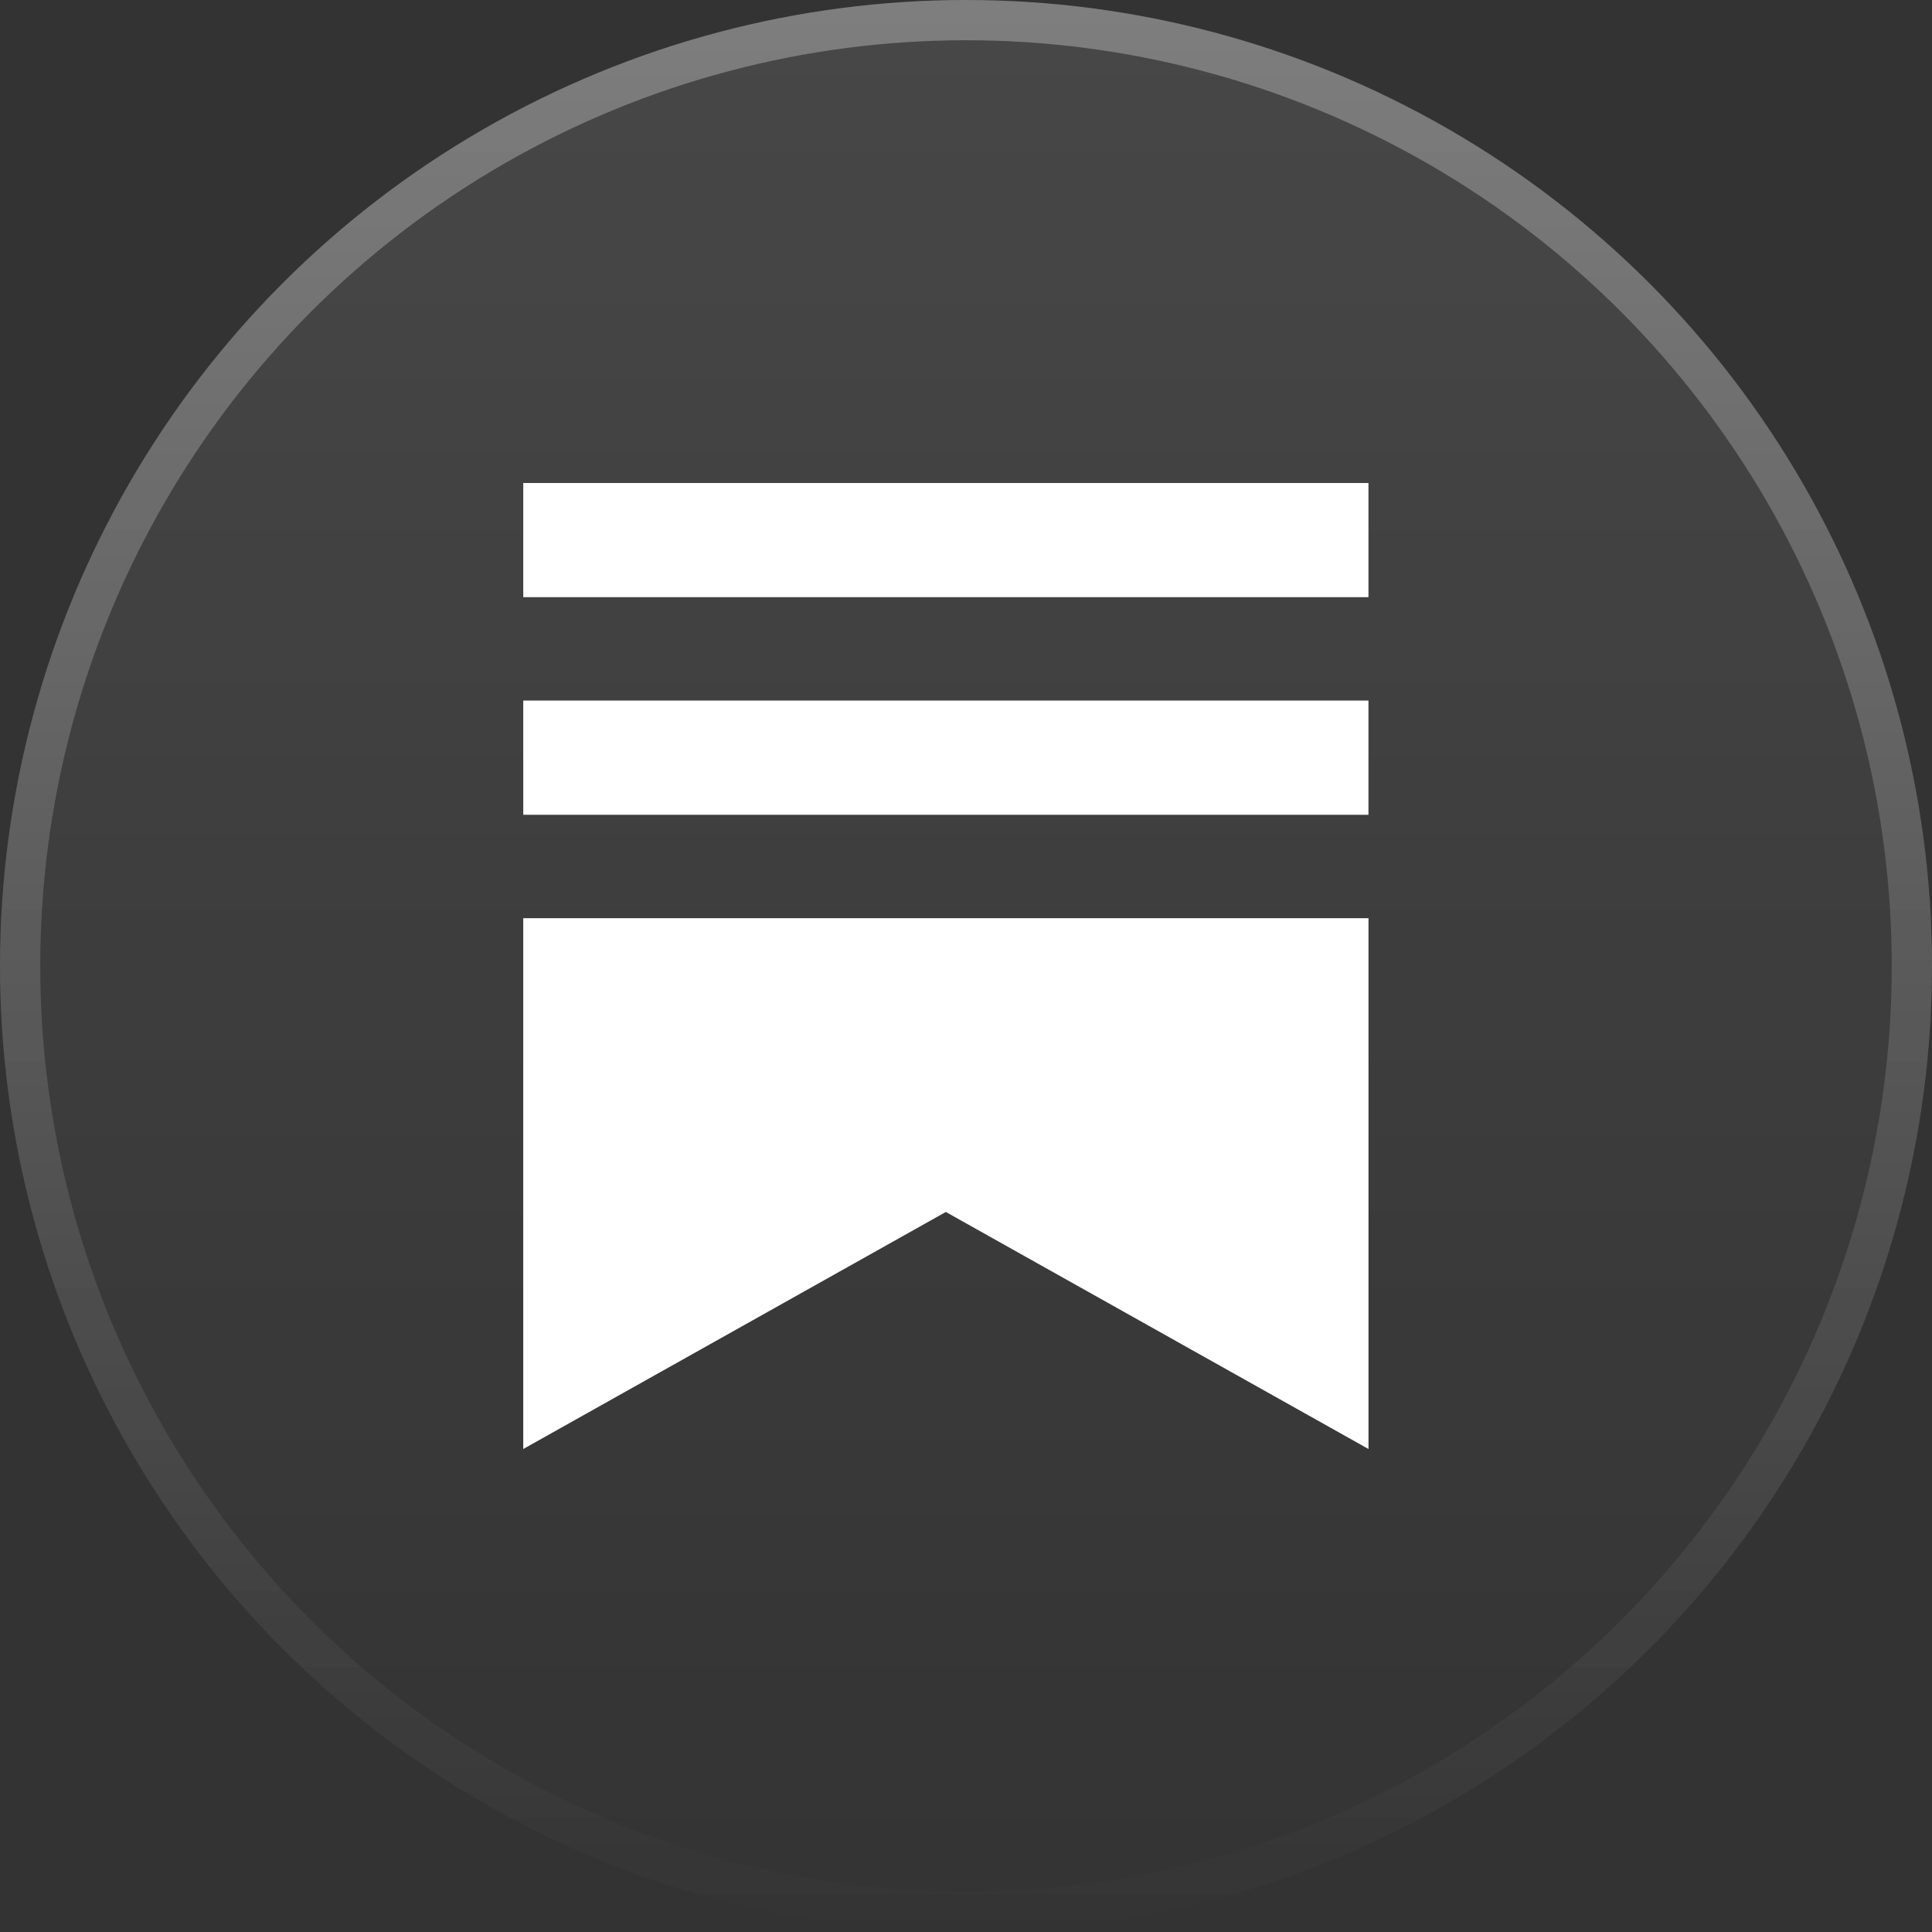 <svg width="48" height="48" viewBox="0 0 48 48" fill="none" xmlns="http://www.w3.org/2000/svg">
<rect x="0" y="0" width="48" height="48" fill="#333333" stroke="none"/>
<circle cx="24" cy="24" r="24" fill="url(#paint0_linear_1269_1507)" fill-opacity="0.1"/>
<circle cx="24" cy="24" r="23.5" stroke="url(#paint1_linear_1269_1507)" stroke-opacity="0.3"/>
<g clip-path="url(#clip0_1269_1507)">
<path d="M33.999 17.406H13V20.243H33.999V17.406Z" fill="white"/>
<path d="M13 22.812V36L23.499 30.111L34 36V22.812H13Z" fill="white"/>
<path d="M33.999 12H13V14.836H33.999V12Z" fill="white"/>
</g>
<defs>
<linearGradient id="paint0_linear_1269_1507" x1="24" y1="-1.43051e-06" x2="24" y2="48" gradientUnits="userSpaceOnUse">
<stop stop-color="white"/>
<stop offset="1" stop-color="white" stop-opacity="0"/>
</linearGradient>
<linearGradient id="paint1_linear_1269_1507" x1="24" y1="0" x2="24" y2="48" gradientUnits="userSpaceOnUse">
<stop stop-color="white"/>
<stop offset="1" stop-color="white" stop-opacity="0"/>
</linearGradient>
<clipPath id="clip0_1269_1507">
<rect width="21" height="24" fill="white" transform="translate(13 12)"/>
</clipPath>
</defs>
</svg>
